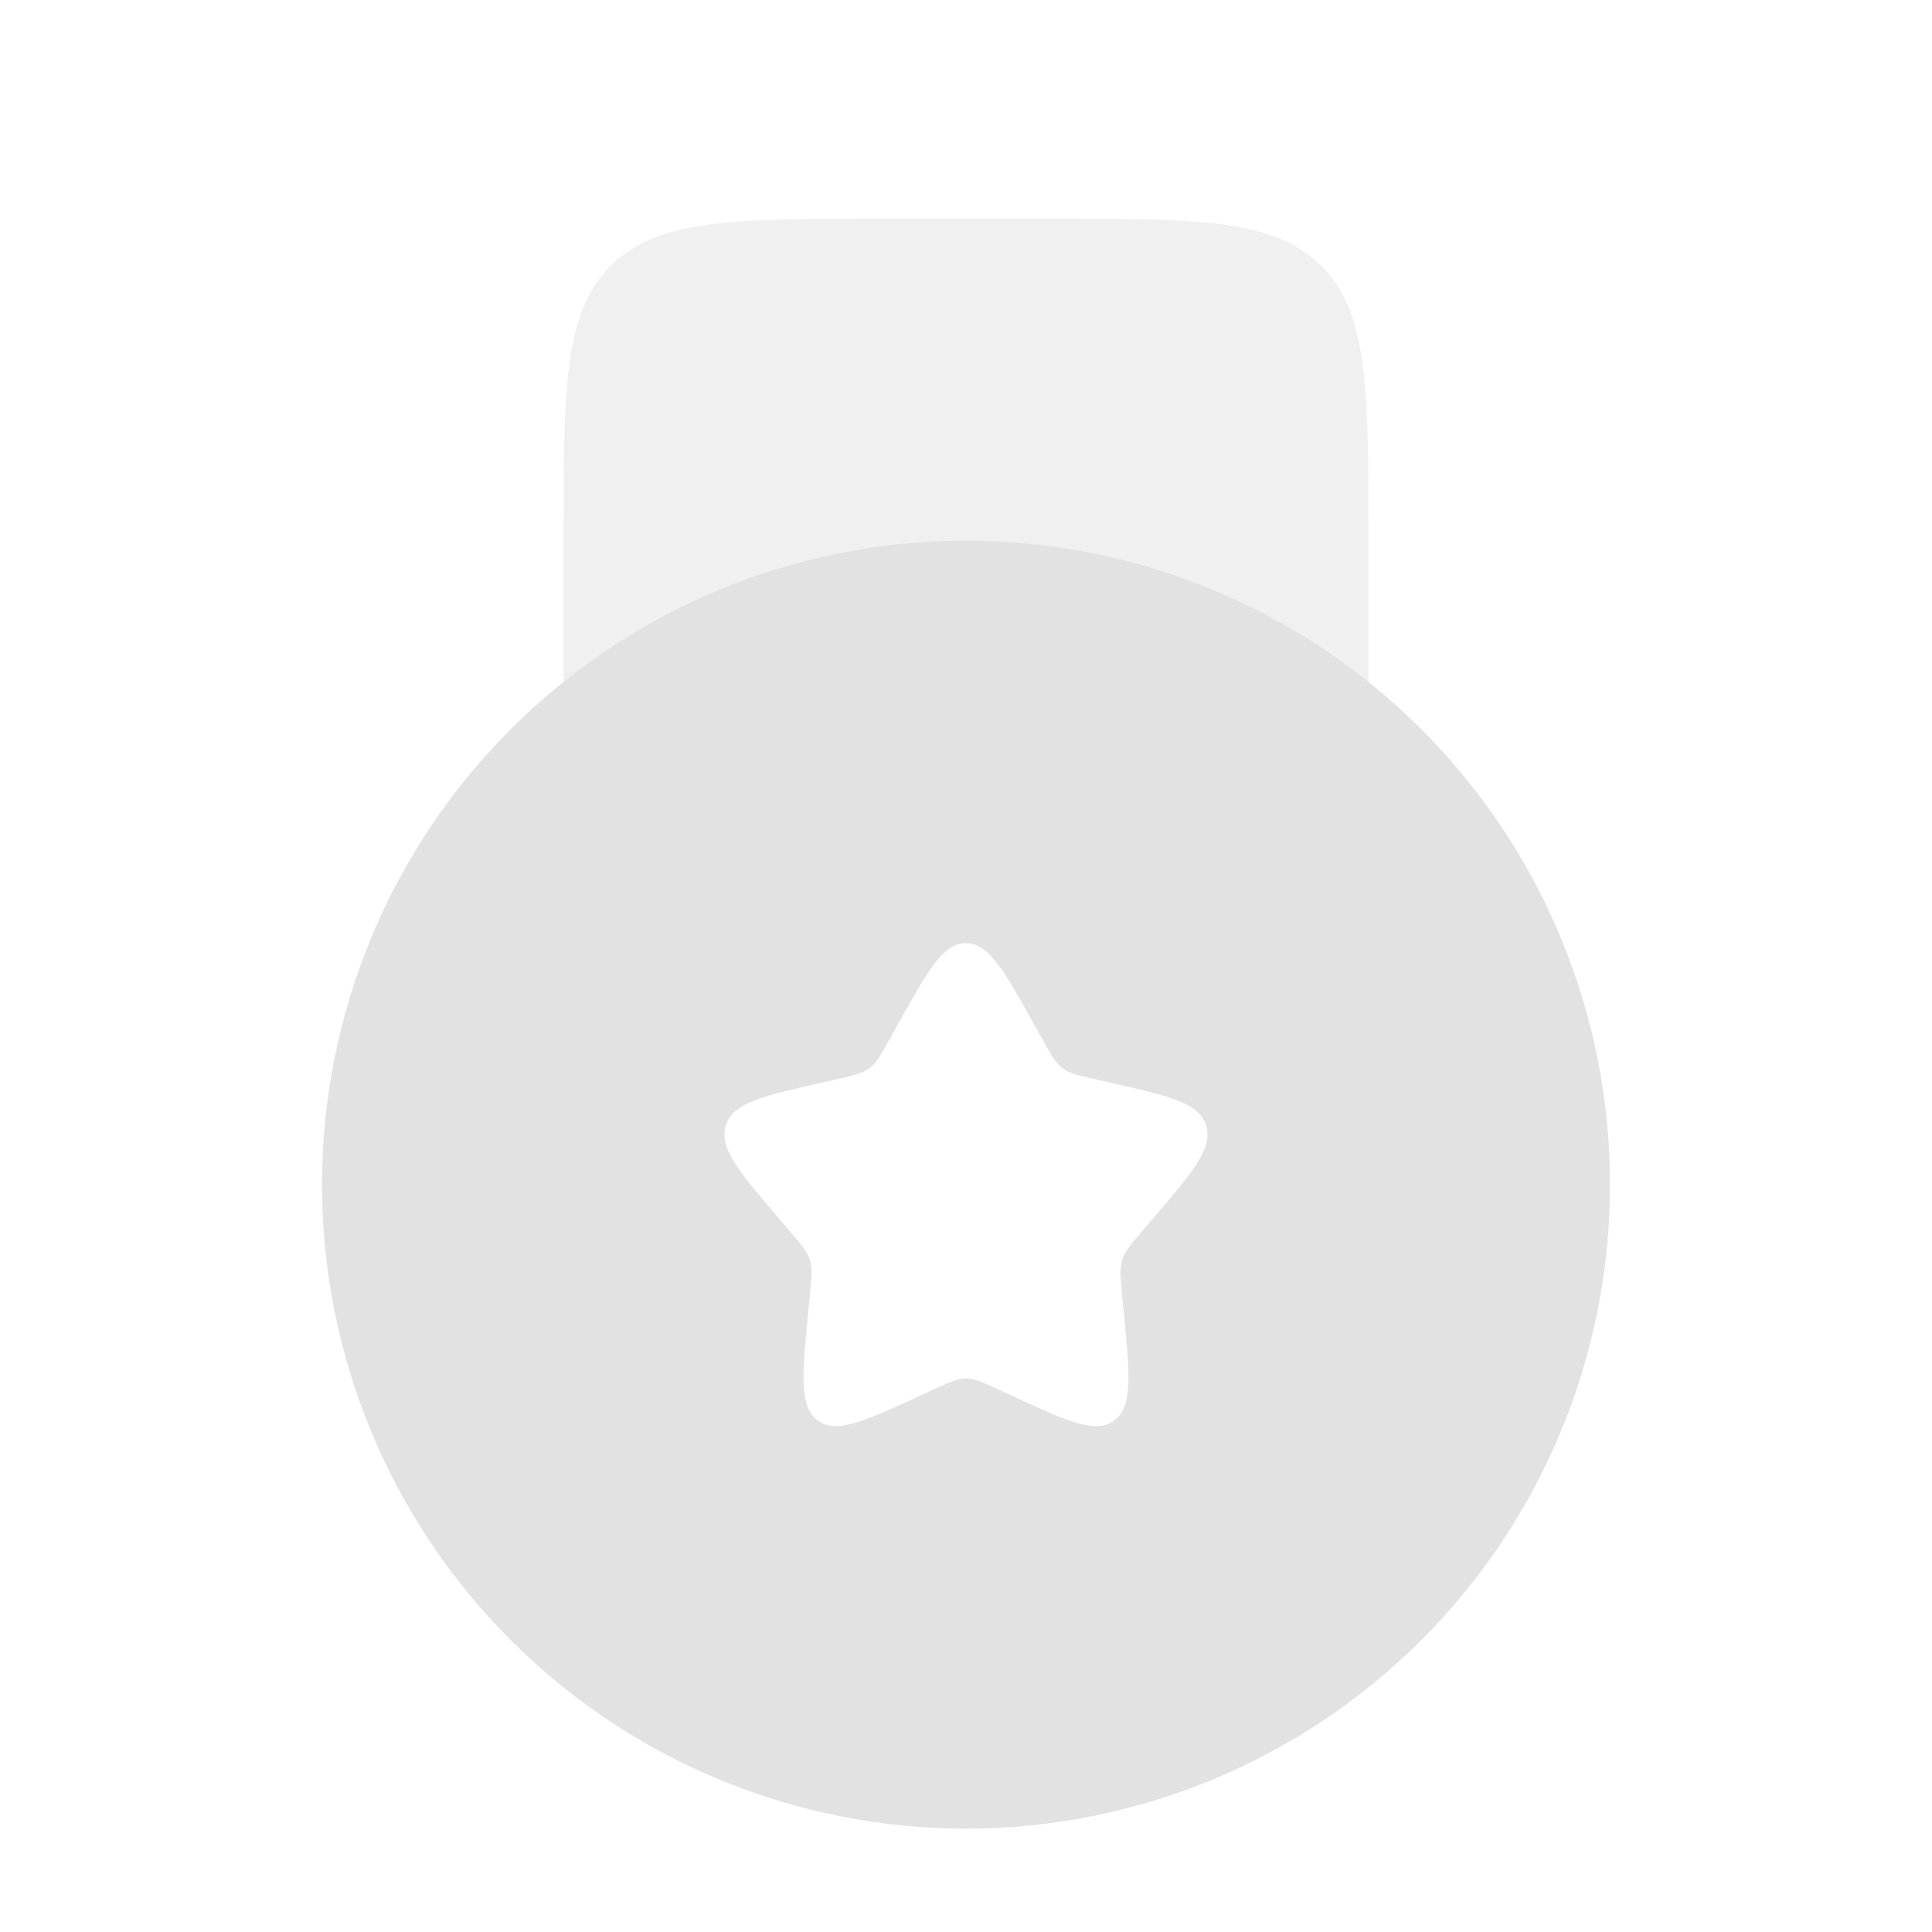<?xml version="1.0" encoding="UTF-8"?>
<svg xmlns="http://www.w3.org/2000/svg" width="134" height="134" viewBox="0 0 134 134" fill="none">
  <g filter="url(#filter0_d_55_322)">
    <path opacity="0.5" d="M72.583 11.167H61.417C50.886 11.167 45.627 11.167 42.355 14.438C39.083 17.71 39.083 22.97 39.083 33.5V55.833H94.917V33.5C94.917 22.97 94.917 17.71 91.645 14.438C88.373 11.167 83.114 11.167 72.583 11.167Z" fill="#E2E2E3"></path>
    <path fill-rule="evenodd" clip-rule="evenodd" d="M67 122.833C78.846 122.833 90.207 118.127 98.584 109.751C106.961 101.374 111.667 90.013 111.667 78.167C111.667 66.32 106.961 54.959 98.584 46.583C90.207 38.206 78.846 33.5 67 33.5C55.154 33.5 43.793 38.206 35.416 46.583C27.039 54.959 22.333 66.32 22.333 78.167C22.333 90.013 27.039 101.374 35.416 109.751C43.793 118.127 55.154 122.833 67 122.833ZM67 61.417C65.414 61.417 64.353 63.315 62.232 67.128L61.685 68.111C61.082 69.194 60.78 69.73 60.311 70.088C59.837 70.445 59.25 70.579 58.078 70.841L57.017 71.087C52.897 72.019 50.836 72.483 50.345 74.057C49.854 75.632 51.261 77.279 54.069 80.562L54.795 81.411C55.593 82.343 55.995 82.806 56.174 83.387C56.353 83.968 56.291 84.588 56.174 85.833L56.062 86.966C55.638 91.349 55.426 93.543 56.704 94.515C57.989 95.486 59.92 94.598 63.779 92.823L64.772 92.365C65.872 91.863 66.419 91.606 67 91.606C67.581 91.606 68.128 91.863 69.228 92.365L70.222 92.823C74.08 94.604 76.011 95.486 77.296 94.515C78.58 93.543 78.362 91.349 77.938 86.966L77.826 85.833C77.709 84.588 77.647 83.968 77.826 83.387C78.005 82.806 78.407 82.343 79.205 81.411L79.931 80.562C82.74 77.279 84.147 75.637 83.655 74.057C83.164 72.483 81.103 72.019 76.983 71.087L75.922 70.841C74.75 70.579 74.163 70.451 73.689 70.088C73.22 69.73 72.918 69.194 72.315 68.111L71.768 67.128C69.647 63.315 68.586 61.417 67 61.417Z" fill="#E2E2E3"></path>
  </g>
  <defs>
    <filter id="filter0_d_55_322" x="-4" y="0" width="142" height="142" filterUnits="userSpaceOnUse" color-interpolation-filters="sRGB">
      <feFlood flood-opacity="0" result="BackgroundImageFix"></feFlood>
      <feColorMatrix in="SourceAlpha" type="matrix" values="0 0 0 0 0 0 0 0 0 0 0 0 0 0 0 0 0 0 127 0" result="hardAlpha"></feColorMatrix>
      <feOffset dy="4"></feOffset>
      <feGaussianBlur stdDeviation="2"></feGaussianBlur>
      <feComposite in2="hardAlpha" operator="out"></feComposite>
      <feColorMatrix type="matrix" values="0 0 0 0 0 0 0 0 0 0 0 0 0 0 0 0 0 0 0.25 0"></feColorMatrix>
      <feBlend mode="normal" in2="BackgroundImageFix" result="effect1_dropShadow_55_322"></feBlend>
      <feBlend mode="normal" in="SourceGraphic" in2="effect1_dropShadow_55_322" result="shape"></feBlend>
    </filter>
  </defs>
</svg>
